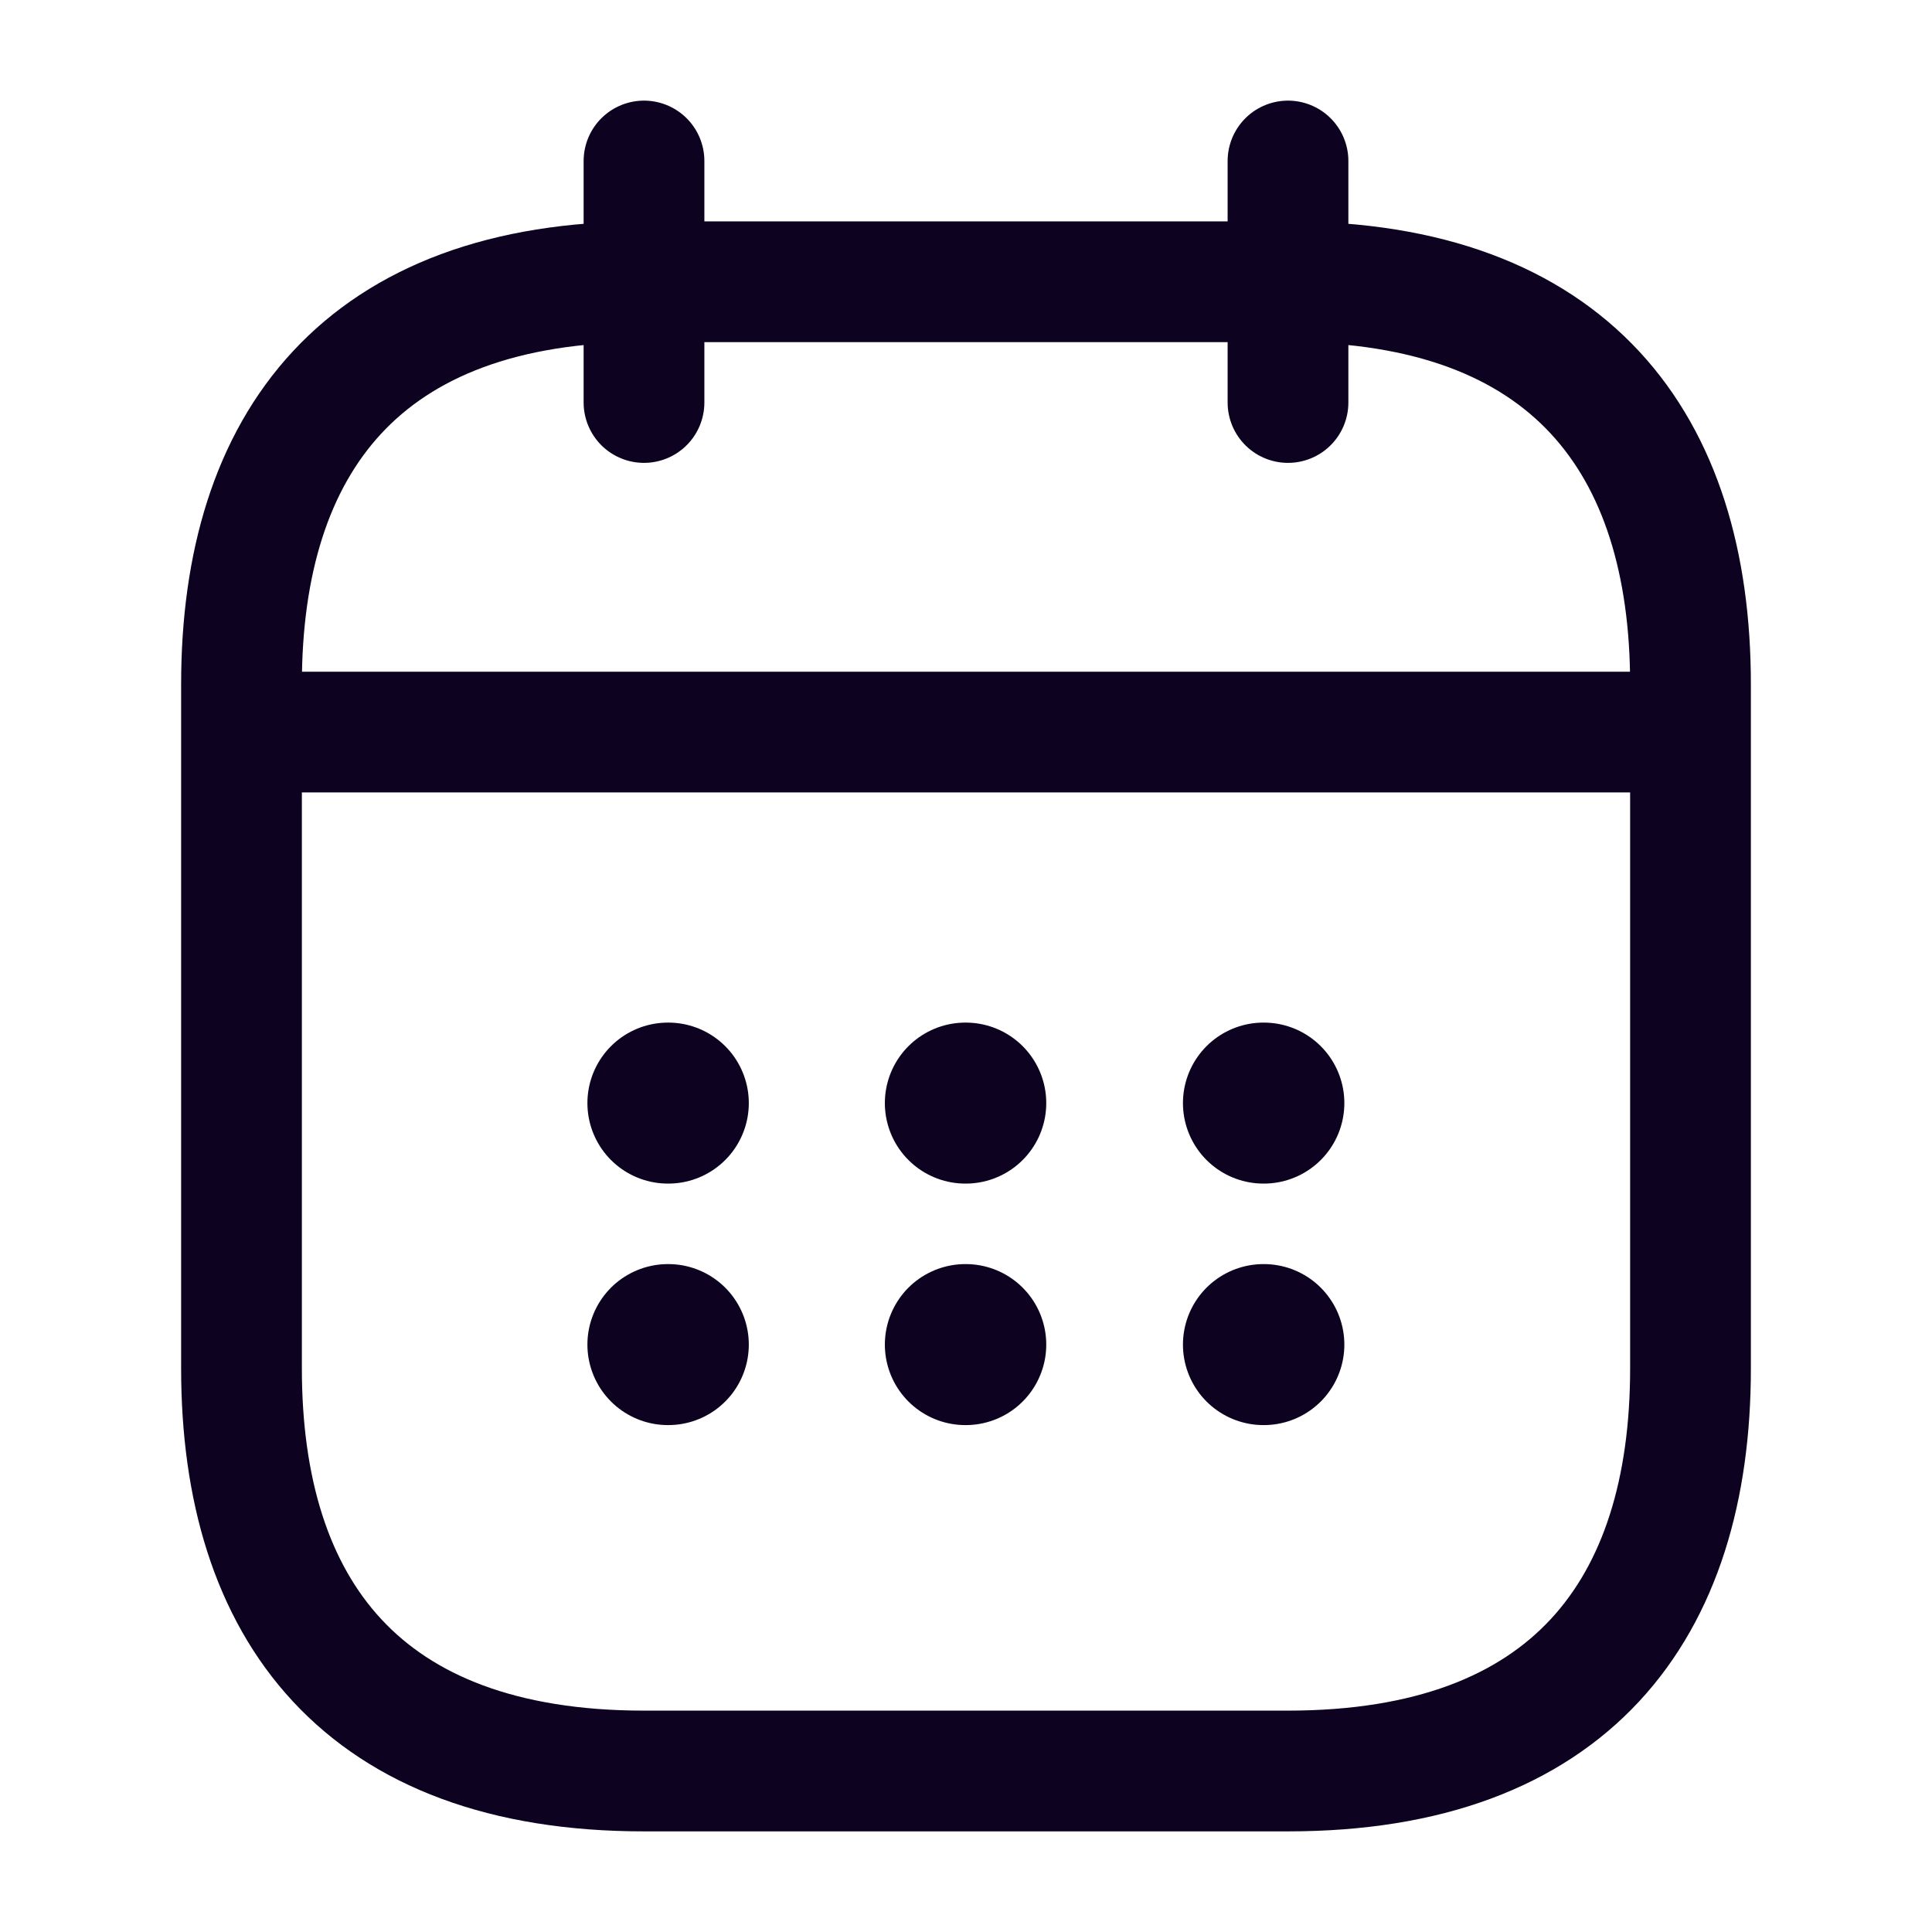<svg width="24" height="24" viewBox="0 0 24 24" fill="none" xmlns="http://www.w3.org/2000/svg"><g clip-path="url(#clip0_1065_6670)" stroke="#0D0321" stroke-linecap="round" stroke-linejoin="round"><path d="M8 2v3m8-3v3M3.5 9.094h17M21 8.5V17c0 3-1.5 5-5 5H8c-3.5 0-5-2-5-5V8.5c0-3 1.5-5 5-5h8c3.5 0 5 2 5 5z" stroke-width="1.5"/><path d="M15.695 13.703h.005m-.005 3h.005m-3.708-3h.005m-.005 3h.005m-3.7-3h.005m-.005 3h.005" stroke-width="2"/></g><defs><clipPath id="clip0_1065_6670"><path fill="#fff" d="M0 0h24v24H0z"/></clipPath></defs></svg>